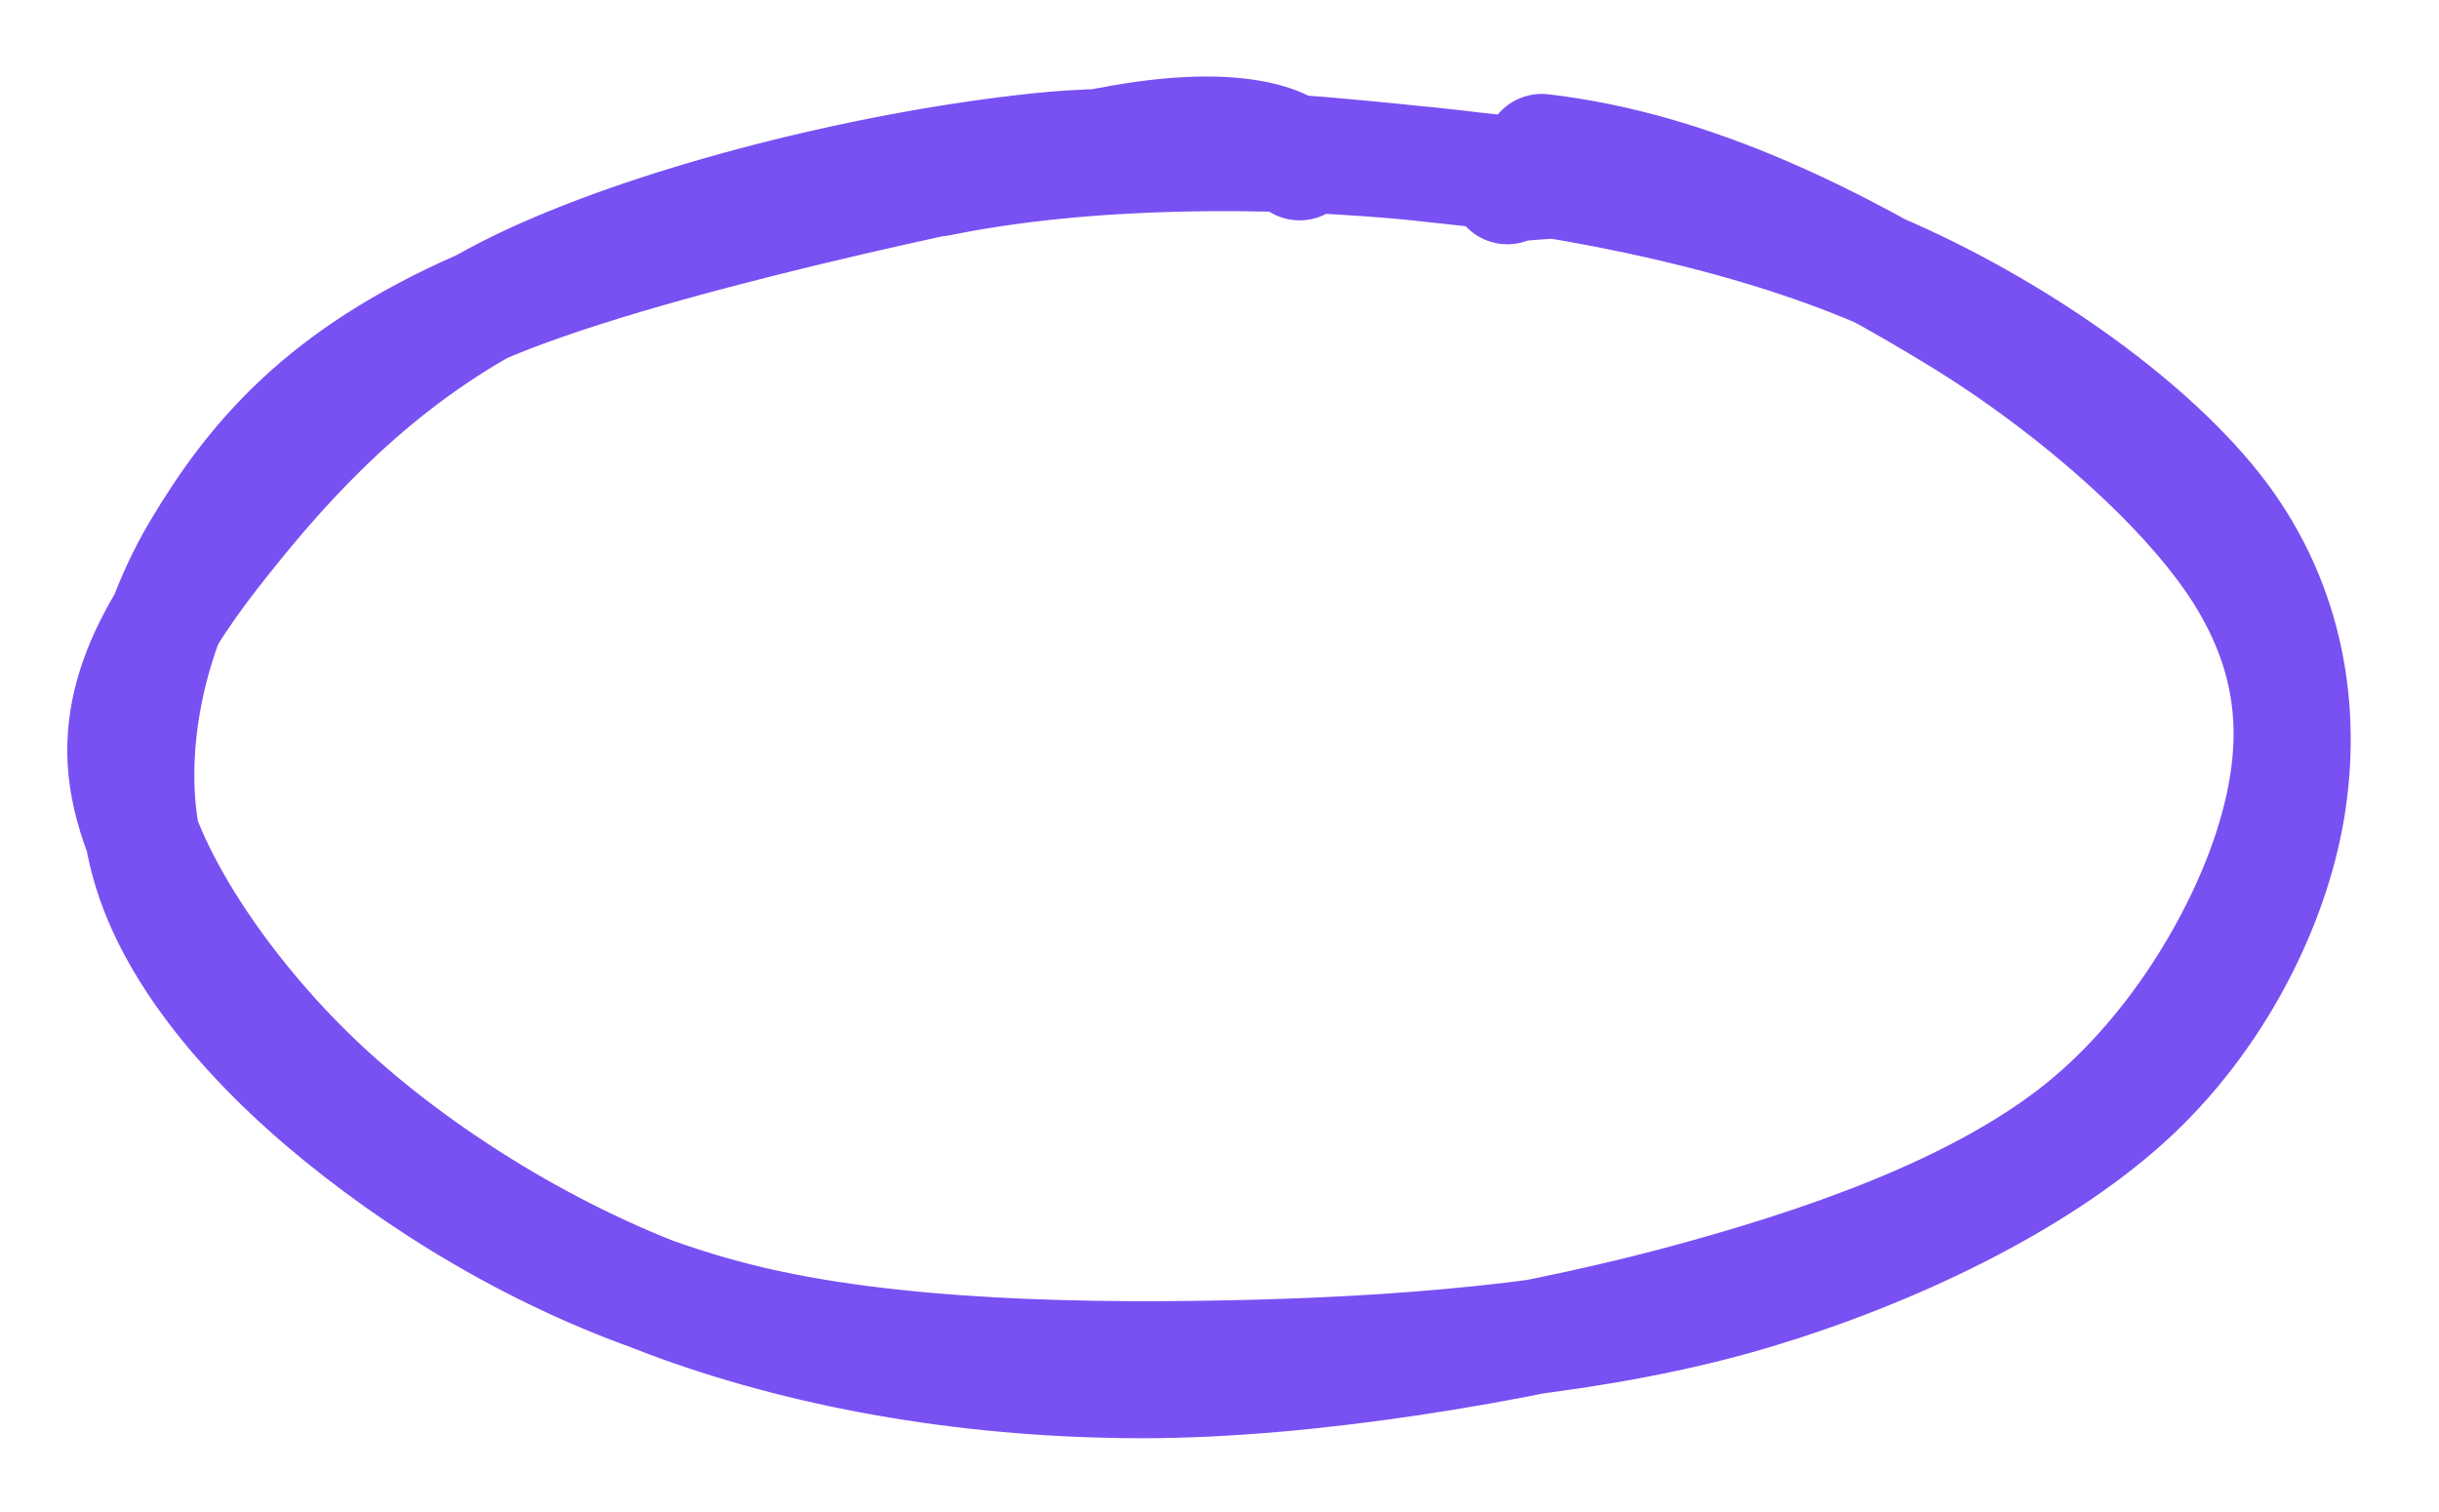<svg version="1.1" xmlns="http://www.w3.org/2000/svg" viewBox="0 0 170.327 105.621" width="170.327" height="105.621"> 
 <rect x="0" y="0" width="170.327" height="105.621" fill="none"></rect><g stroke-linecap="round" transform="translate(10 10) rotate(0 75.163 42.81)"><path d="M55.55 2.51 C65.75 0.42, 78.58 0.34, 89.66 1.47 C100.75 2.59, 112.81 5.13, 122.05 9.25 C131.29 13.36, 140.49 19.95, 145.11 26.14 C149.73 32.34, 150.88 39.64, 149.77 46.42 C148.66 53.21, 144.71 61.19, 138.44 66.84 C132.17 72.49, 122.27 77.35, 112.16 80.34 C102.05 83.33, 89.57 84.46, 77.81 84.77 C66.05 85.09, 52.05 84.85, 41.61 82.23 C31.17 79.62, 22.02 74.39, 15.15 69.06 C8.27 63.74, 2.23 57.03, 0.36 50.26 C-1.52 43.49, 0.08 34.9, 3.91 28.45 C7.75 21.99, 12.63 16.29, 23.36 11.54 C34.08 6.79, 58.71 1.63, 68.27 -0.07 C77.84 -1.76, 80.86 0.67, 80.76 1.39 M97.67 0.56 C108.5 1.81, 118.54 7.09, 126.76 12.1 C134.97 17.11, 143.31 24.45, 146.95 30.63 C150.6 36.81, 150.68 42.71, 148.64 49.16 C146.6 55.61, 141.71 63.98, 134.73 69.31 C127.75 74.64, 117.61 78.3, 106.78 81.16 C95.95 84.01, 81.3 86.46, 69.73 86.45 C58.17 86.44, 47.01 84.57, 37.4 81.09 C27.79 77.6, 18.53 71.67, 12.1 65.55 C5.67 59.43, -0.22 50.85, -1.16 44.36 C-2.1 37.87, 1.76 32.39, 6.45 26.61 C11.14 20.83, 17.64 14.04, 27 9.69 C36.36 5.34, 50.85 1.72, 62.61 0.49 C74.38 -0.74, 92.14 1.89, 97.59 2.32 C103.03 2.75, 95.91 2.54, 95.27 3.06" stroke="#7950f260" stroke-width="8" fill="none"></path></g></svg>